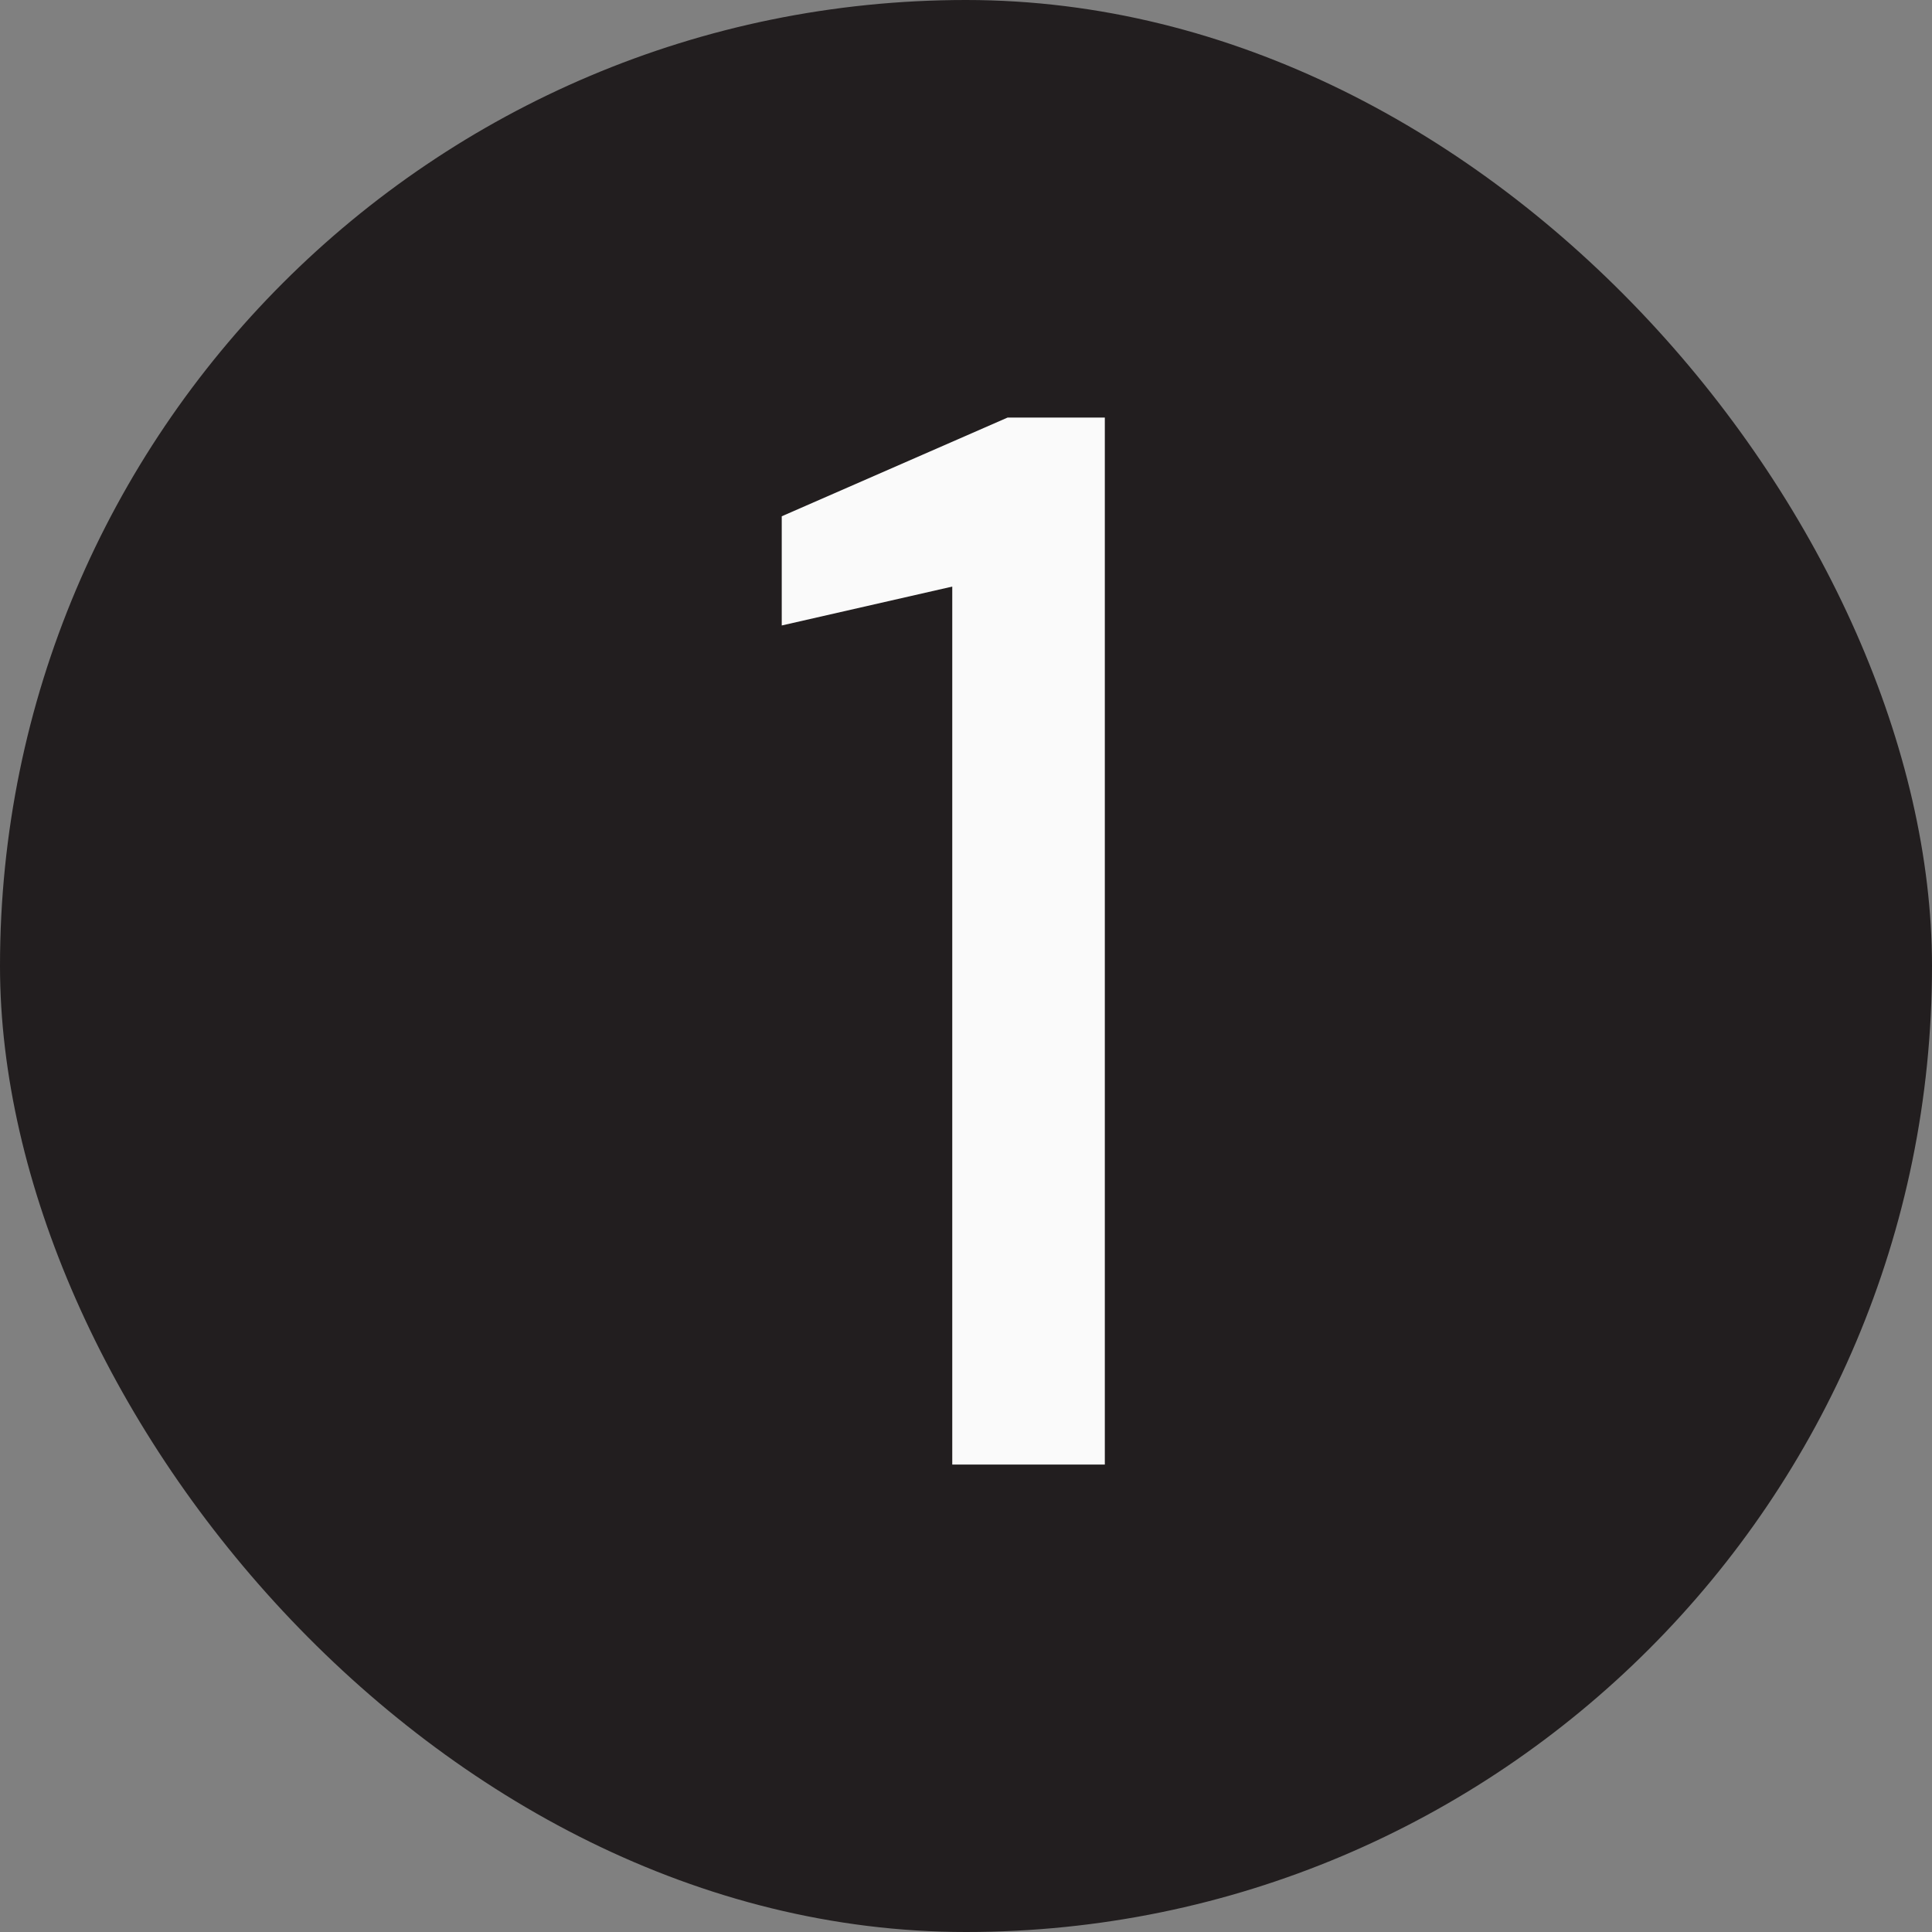 <?xml version="1.0" encoding="UTF-8"?>
<svg xmlns="http://www.w3.org/2000/svg" width="62" height="62" viewBox="0 0 62 62" fill="none">
  <rect x="0" y="0" width="62" height="62" fill="#808080" stroke="none"/>
  <rect width="62" height="62" rx="31" fill="#221E1F"></rect>
  <path d="M30.559 47V18.824L25.087 20.072V16.568L32.335 13.4H35.455V47H30.559Z" fill="#FAFAFA"></path>
</svg>
